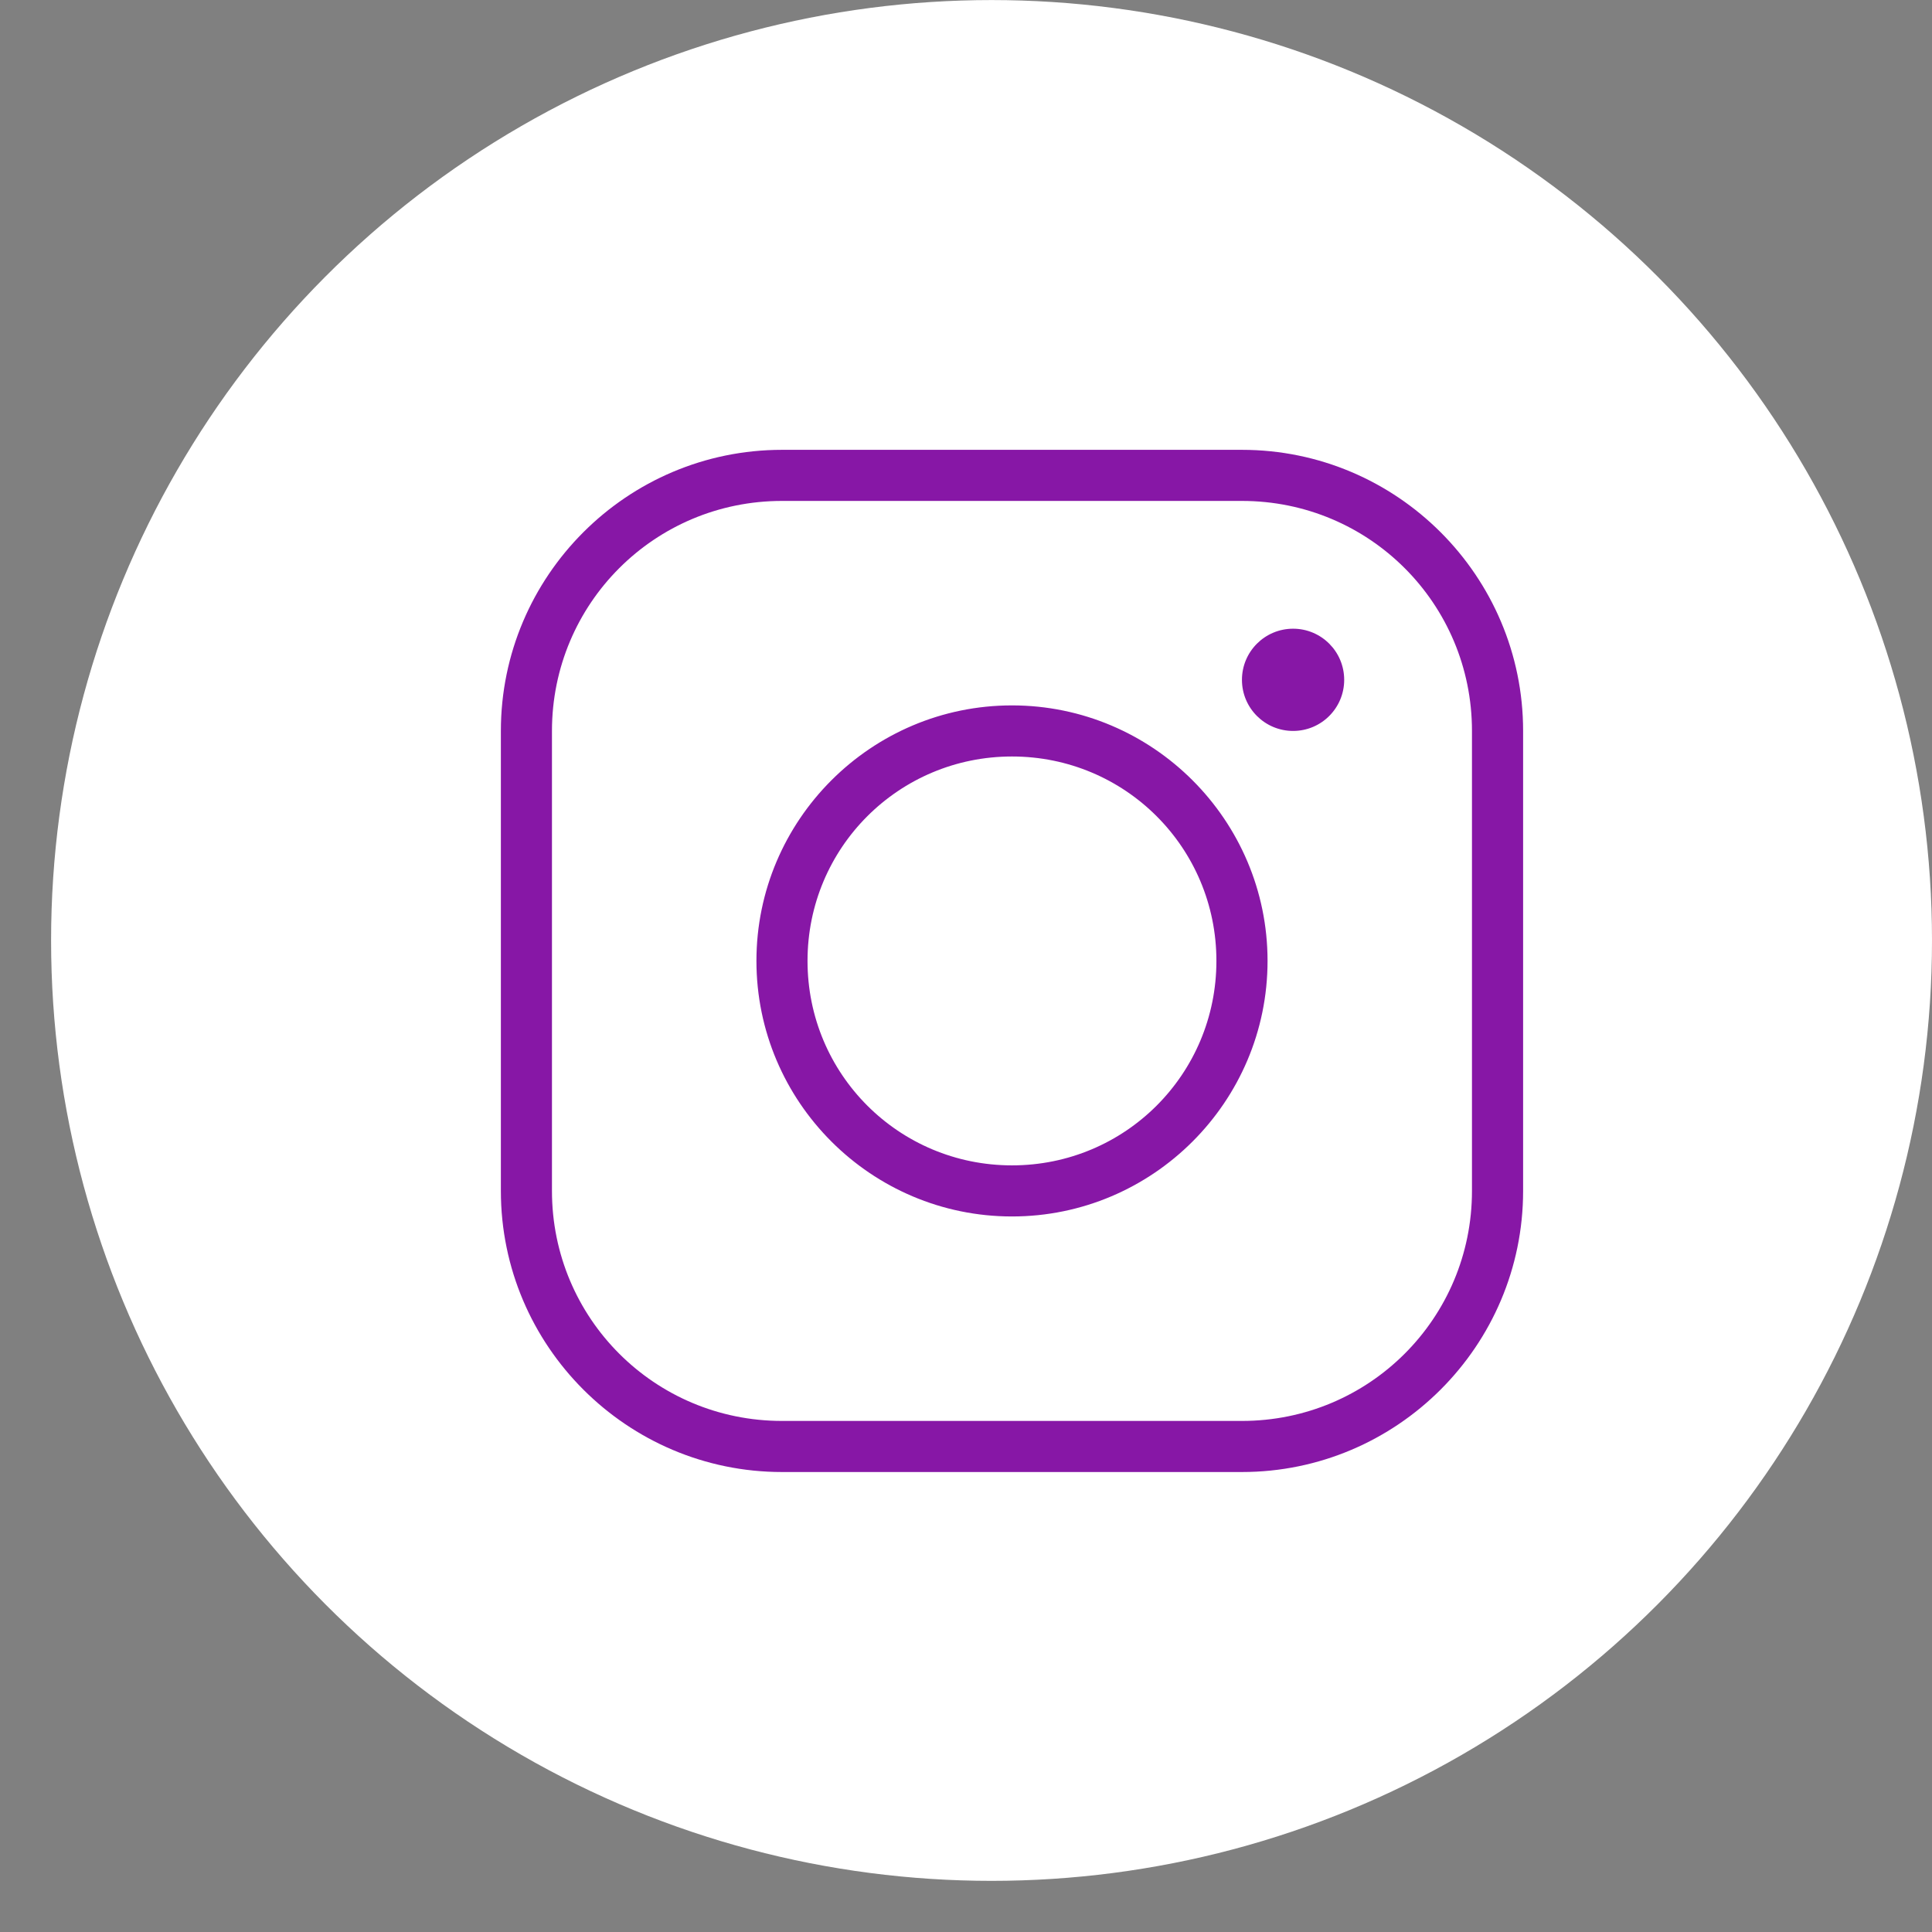 <svg width="36" height="36" viewBox="0 0 36 36" fill="none" xmlns="http://www.w3.org/2000/svg">
<rect x="0" y="0" width="36" height="36" fill="#808080" stroke="none"/>
<ellipse cx="18.476" cy="17.524" rx="17.524" ry="17.523" fill="white"/>
<path d="M14.571 8.382C11.684 8.382 9.333 10.732 9.333 13.62V22.191C9.333 25.078 11.684 27.429 14.571 27.429H23.142C26.03 27.429 28.381 25.078 28.381 22.191V13.62C28.381 10.732 26.03 8.382 23.142 8.382H14.571ZM14.571 9.334H23.142C25.515 9.334 27.428 11.247 27.428 13.62V22.191C27.428 24.564 25.515 26.477 23.142 26.477H14.571C12.198 26.477 10.285 24.564 10.285 22.191V13.62C10.285 11.247 12.198 9.334 14.571 9.334ZM24.095 11.715C23.569 11.715 23.142 12.141 23.142 12.668C23.142 13.194 23.569 13.62 24.095 13.62C24.621 13.62 25.047 13.194 25.047 12.668C25.047 12.141 24.621 11.715 24.095 11.715ZM18.857 13.144C16.232 13.144 14.095 15.281 14.095 17.905C14.095 20.53 16.232 22.667 18.857 22.667C21.481 22.667 23.619 20.53 23.619 17.905C23.619 15.281 21.481 13.144 18.857 13.144ZM18.857 14.096C20.967 14.096 22.666 15.796 22.666 17.905C22.666 20.015 20.967 21.715 18.857 21.715C16.747 21.715 15.047 20.015 15.047 17.905C15.047 15.796 16.747 14.096 18.857 14.096Z" fill="#8717A6"/>
</svg>
